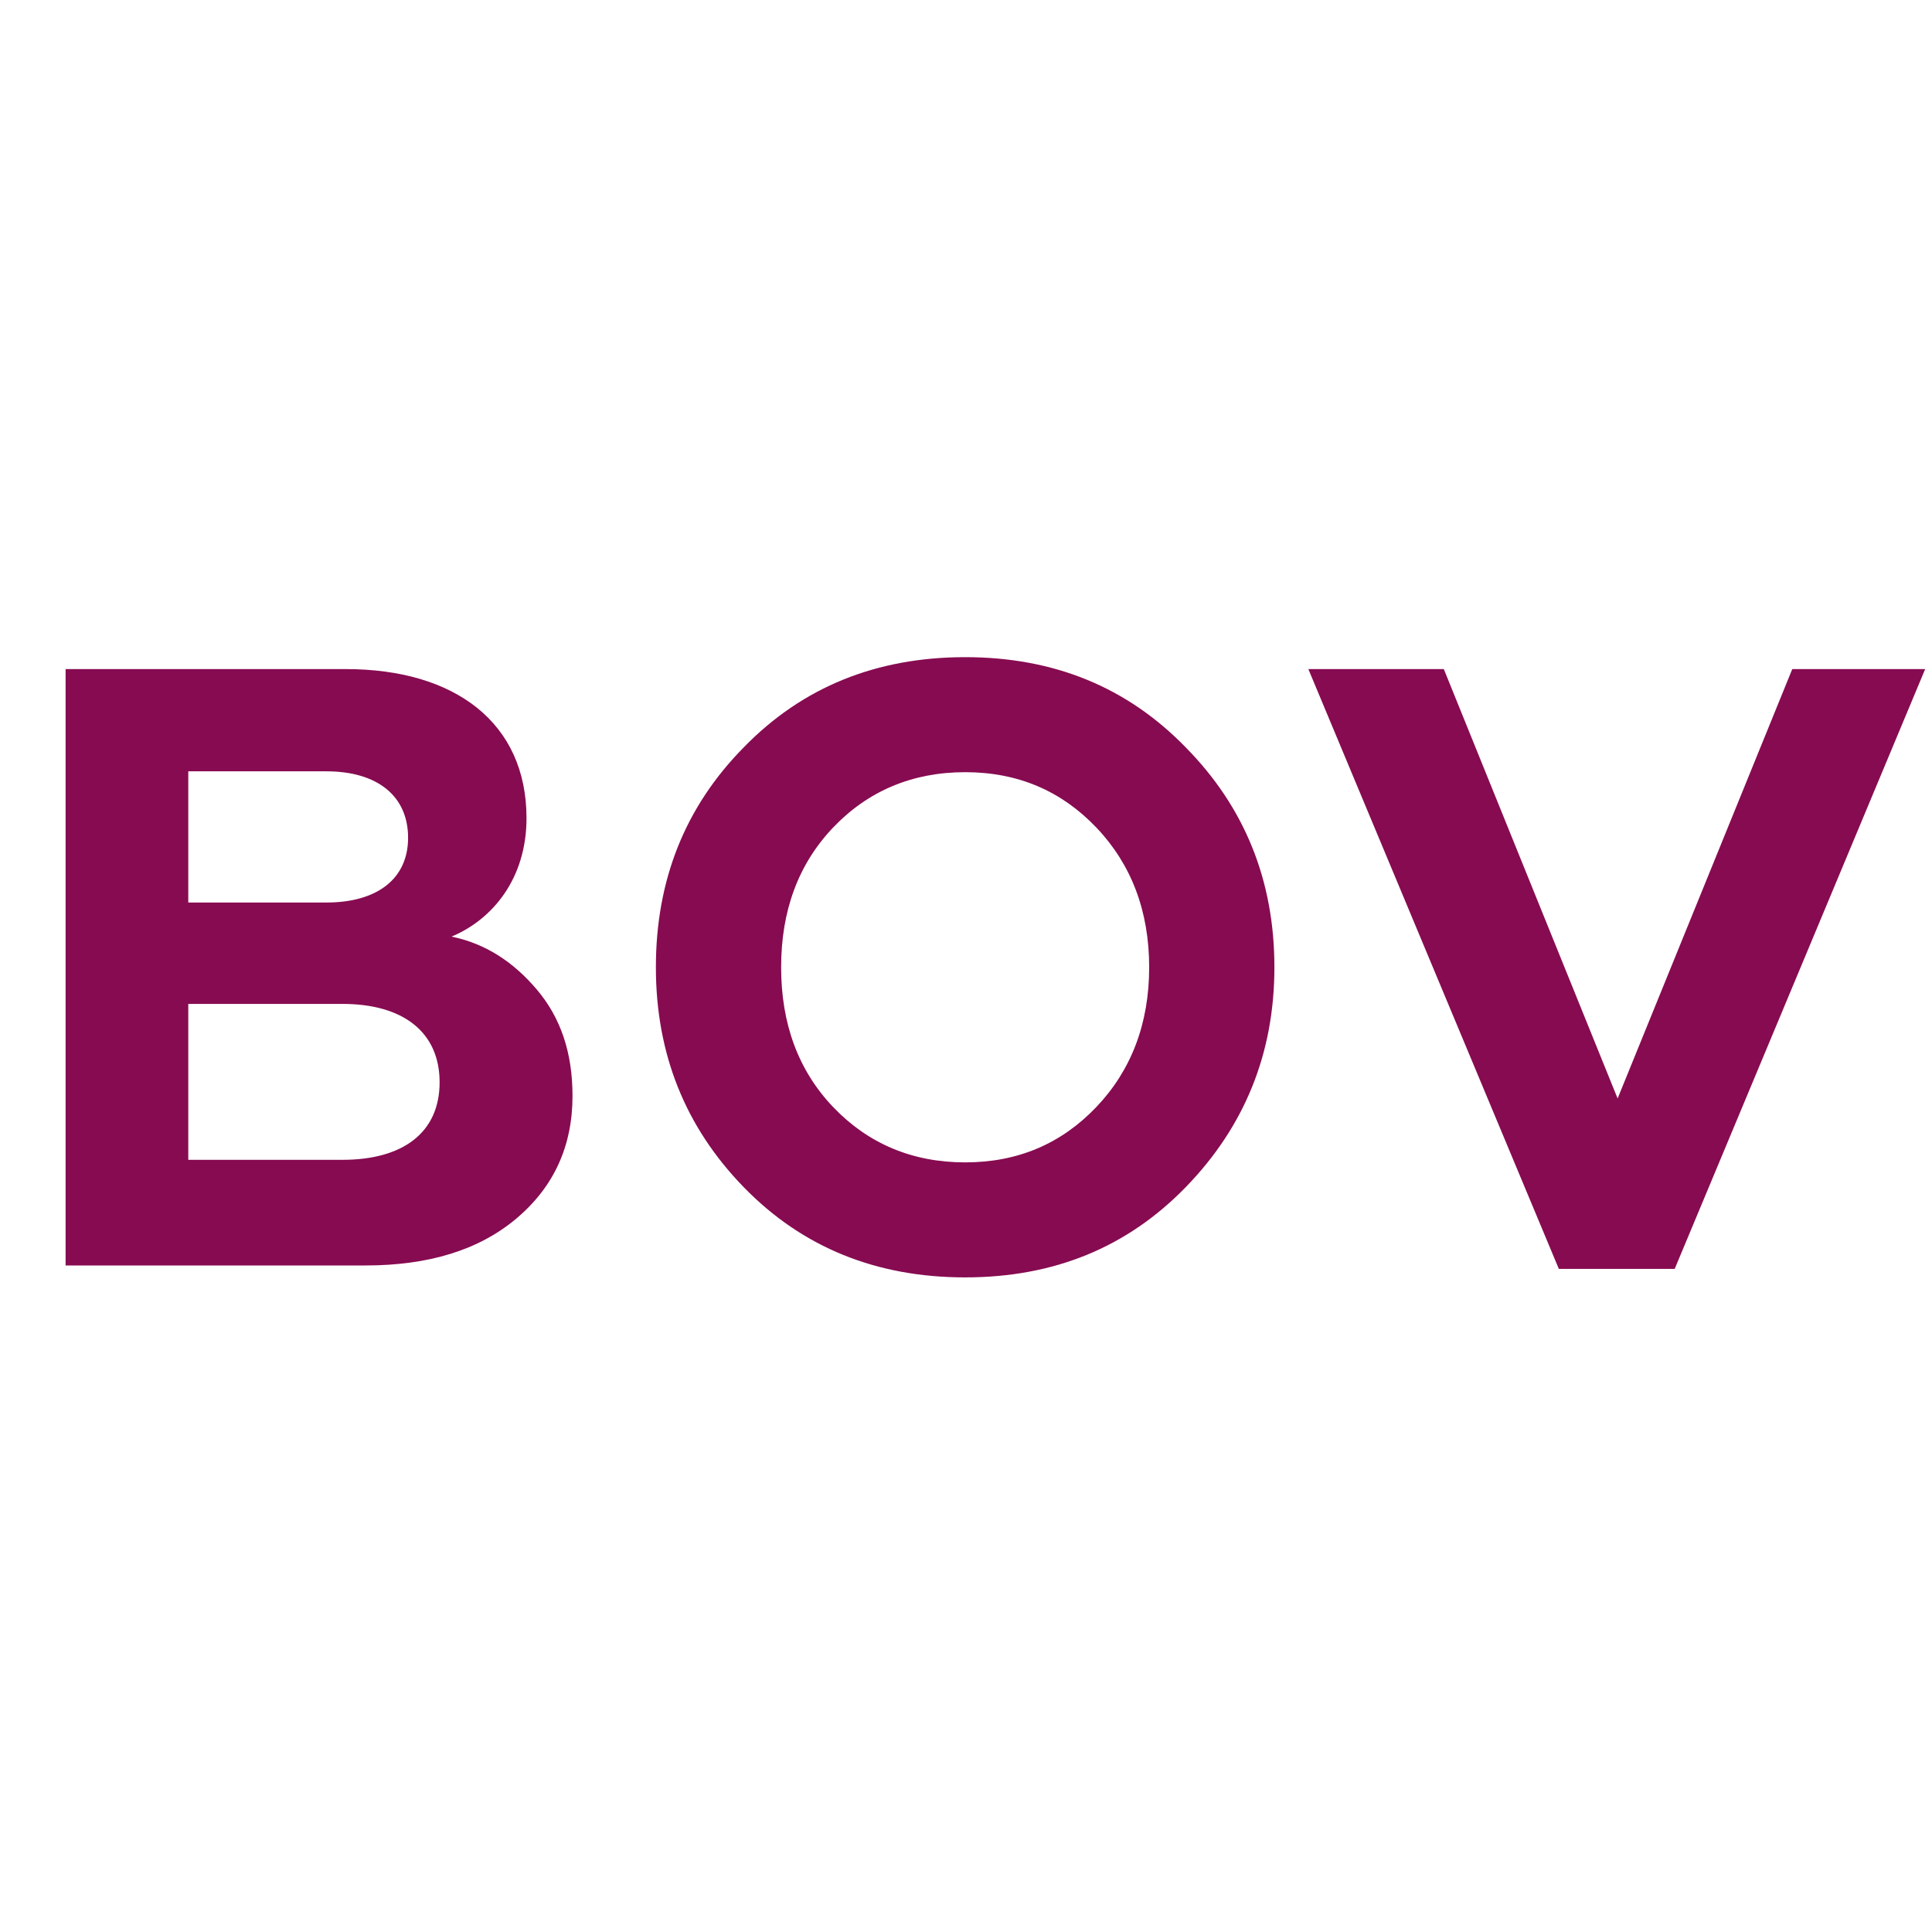 <?xml version="1.0"?>
<svg xmlns="http://www.w3.org/2000/svg" width="40" height="40" viewBox="0 0 200 200" fill="none">
<g clip-path="url(#clip0_24_49)">
<path d="M37.835 131H6.791V69.264H35.807C47.096 69.264 54.504 74.82 54.504 84.698C54.504 90.96 50.976 95.193 46.743 96.957C50.182 97.663 53.093 99.515 55.562 102.425C58.032 105.336 59.266 108.952 59.266 113.449C59.266 118.653 57.326 122.886 53.446 126.149C49.565 129.413 44.362 131 37.835 131ZM19.491 103.924V120.064H35.454C41.716 120.064 45.508 117.242 45.508 112.038C45.508 106.835 41.716 103.924 35.454 103.924H19.491ZM19.491 79.847V93.429H33.778C39.07 93.429 42.245 90.96 42.245 86.727C42.245 82.405 39.07 79.847 33.778 79.847H19.491ZM86.242 114.596C89.858 118.388 94.444 120.329 99.912 120.329C105.38 120.329 109.878 118.388 113.494 114.596C117.109 110.804 118.962 105.953 118.962 100.132C118.962 94.311 117.109 89.461 113.494 85.668C109.878 81.876 105.38 79.936 99.912 79.936C94.444 79.936 89.858 81.876 86.242 85.668C82.626 89.461 80.862 94.311 80.862 100.132C80.862 105.953 82.626 110.804 86.242 114.596ZM67.897 100.132C67.897 91.136 70.896 83.552 76.981 77.378C83.067 71.116 90.74 68.029 99.912 68.029C109.084 68.029 116.669 71.116 122.754 77.378C128.839 83.552 131.926 91.136 131.926 100.132C131.926 109.04 128.839 116.624 122.754 122.886C116.669 129.148 109.084 132.235 99.912 132.235C90.74 132.235 83.067 129.148 76.981 122.886C70.896 116.624 67.897 109.04 67.897 100.132ZM173.364 131.353H161.369L135.44 69.264H149.463L167.455 113.714L185.535 69.264H199.293L173.364 131.353Z" fill="#870B51"/>
</g>
<defs>
<clipPath id="clip0_24_49">
<rect width="200" height="200" fill="white"/>
</clipPath>
</defs>
</svg>
